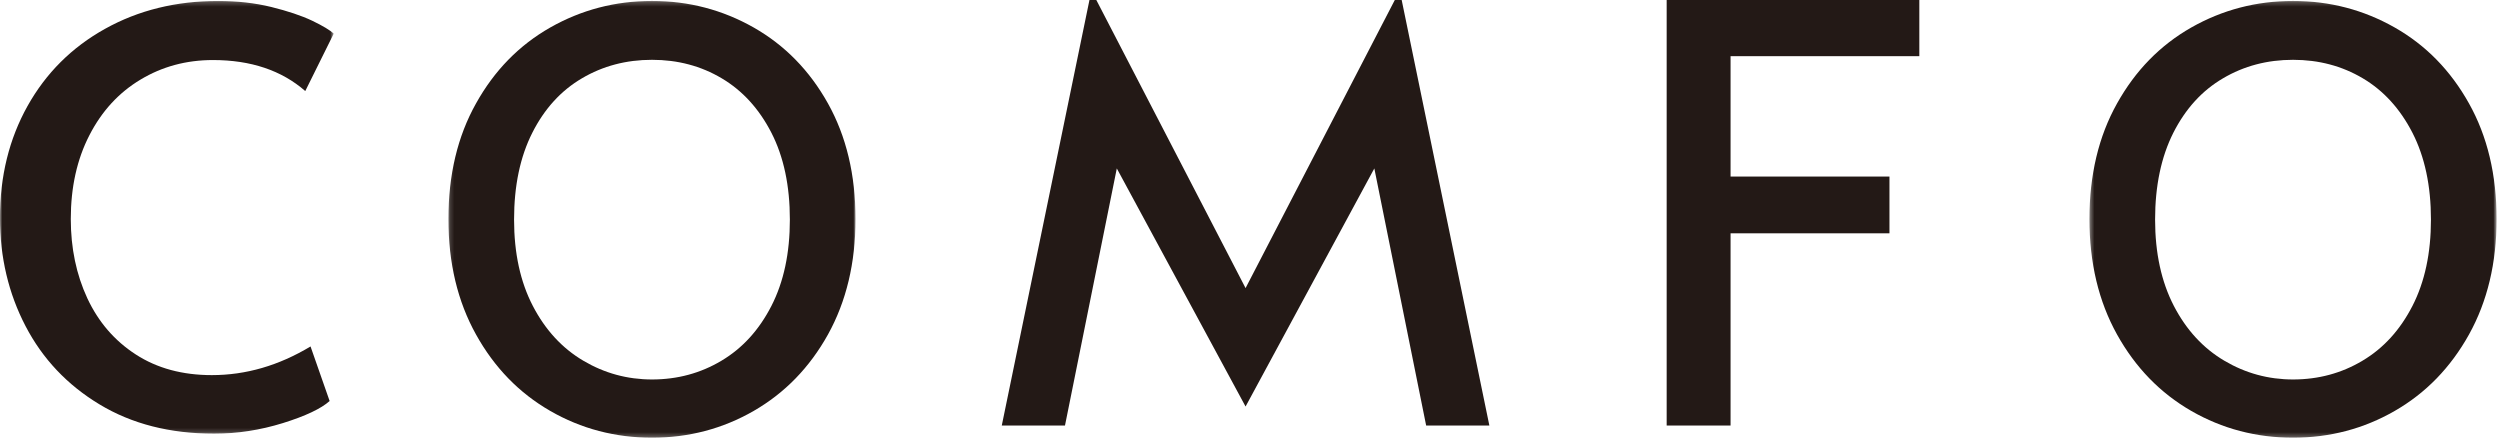 <?xml version="1.0" encoding="UTF-8"?>
<svg width="564px" height="100px" viewBox="0 0 564 100" version="1.1" xmlns="http://www.w3.org/2000/svg" xmlns:xlink="http://www.w3.org/1999/xlink">
    <title>Group</title>
    <defs>
        <polygon id="path-1" points="0 0.224 75.286 0.224 75.286 97.834 0 97.834"></polygon>
        <polygon id="path-3" points="0.161 0.225 92.006 0.225 92.006 98.744 0.161 98.744"></polygon>
        <polygon id="path-5" points="0.377 0.225 92.234 0.225 92.234 98.744 0.377 98.744"></polygon>
    </defs>
    <g id="Desk" stroke="none" stroke-width="1" fill="none" fill-rule="evenodd">
        <g id="Cookie" transform="translate(-318, -192)">
            <g id="Group" transform="translate(318, 192)">
                <g id="Group-13">
                    <mask id="mask-2" fill="white">
                        <use xlink:href="#path-1"></use>
                    </mask>
                    <g id="Clip-12"></g>
                    <path d="M22.461,91.236 C15.157,86.833 9.6,80.943 5.754,73.553 C1.921,66.187 -0.008,58.042 -0.008,49.152 C-0.008,39.747 2.066,31.337 6.215,23.911 C10.365,16.498 16.188,10.679 23.698,6.504 C31.208,2.318 39.713,0.218 49.225,0.218 C53.508,0.218 57.512,0.674 61.2,1.574 C64.913,2.498 67.994,3.517 70.445,4.681 C72.884,5.857 74.497,6.828 75.286,7.596 L68.868,20.54 C63.542,15.886 56.602,13.546 48.048,13.546 C42.031,13.546 36.571,15.022 31.694,17.961 C26.792,20.9 22.958,25.075 20.168,30.51 C17.365,35.956 15.97,42.254 15.97,49.416 C15.97,55.978 17.22,61.941 19.695,67.279 C22.194,72.63 25.834,76.864 30.638,79.971 C35.431,83.079 41.157,84.626 47.794,84.626 C55.473,84.626 62.886,82.479 70.057,78.16 L74.364,90.468 C72.447,92.184 68.94,93.851 63.821,95.447 C58.713,97.031 53.556,97.834 48.315,97.834 C38.367,97.834 29.753,95.639 22.461,91.236" id="Fill-11" fill="#231916" mask="url(#mask-2)"></path>
                </g>
                <g id="Group-16" transform="translate(101, 0)">
                    <mask id="mask-4" fill="white">
                        <use xlink:href="#path-3"></use>
                    </mask>
                    <g id="Clip-15"></g>
                    <path d="M61.764,81.376 C66.495,78.565 70.252,74.44 73.033,69.013 C75.815,63.585 77.194,57.096 77.194,49.546 C77.194,41.923 75.815,35.386 73.033,29.958 C70.252,24.542 66.507,20.442 61.823,17.667 C57.139,14.881 51.897,13.494 46.096,13.494 C40.271,13.494 35.004,14.881 30.285,17.667 C25.553,20.442 21.821,24.542 19.086,29.958 C16.34,35.386 14.973,41.923 14.973,49.546 C14.973,57.096 16.388,63.585 19.205,69.013 C22.023,74.44 25.827,78.565 30.594,81.376 C35.361,84.198 40.532,85.609 46.096,85.609 C51.814,85.609 57.044,84.198 61.764,81.376 M23.128,92.701 C16.114,88.661 10.527,82.919 6.39,75.466 C2.229,68 0.161,59.315 0.161,49.425 C0.161,39.438 2.229,30.742 6.39,23.336 C10.527,15.906 16.114,10.201 23.128,6.209 C30.142,2.229 37.786,0.215 46.096,0.215 C54.381,0.215 62.025,2.229 69.039,6.209 C76.053,10.201 81.64,15.906 85.789,23.336 C89.926,30.742 92.006,39.438 92.006,49.425 C92.006,59.315 89.926,68 85.789,75.466 C81.64,82.919 76.053,88.661 69.039,92.701 C62.025,96.73 54.381,98.744 46.096,98.744 C37.786,98.744 30.142,96.73 23.128,92.701" id="Fill-14" fill="#231916" mask="url(#mask-4)"></path>
                </g>
                <g id="Group-19" transform="translate(471, 0)">
                    <mask id="mask-6" fill="white">
                        <use xlink:href="#path-5"></use>
                    </mask>
                    <g id="Clip-18"></g>
                    <path d="M61.979,81.376 C66.711,78.565 70.467,74.44 73.249,69.013 C76.031,63.585 77.422,57.096 77.422,49.546 C77.422,41.923 76.031,35.386 73.249,29.958 C70.467,24.542 66.735,20.442 62.051,17.667 C57.355,14.881 52.113,13.494 46.311,13.494 C40.486,13.494 35.232,14.881 30.512,17.667 C25.769,20.442 22.048,24.542 19.302,29.958 C16.568,35.386 15.189,41.923 15.189,49.546 C15.189,57.096 16.615,63.585 19.421,69.013 C22.238,74.44 26.043,78.565 30.81,81.376 C35.577,84.198 40.748,85.609 46.311,85.609 C52.029,85.609 57.26,84.198 61.979,81.376 M23.344,92.701 C16.33,88.661 10.755,82.919 6.606,75.466 C2.457,68 0.377,59.315 0.377,49.425 C0.377,39.438 2.457,30.742 6.606,23.336 C10.755,15.906 16.33,10.201 23.344,6.209 C30.358,2.229 38.002,0.215 46.311,0.215 C54.597,0.215 62.253,2.229 69.255,6.209 C76.281,10.201 81.856,15.906 86.005,23.336 C90.154,30.742 92.234,39.438 92.234,49.425 C92.234,59.315 90.154,68 86.005,75.466 C81.856,82.919 76.281,88.661 69.255,92.701 C62.253,96.73 54.597,98.744 46.311,98.744 C38.002,98.744 30.358,96.73 23.344,92.701" id="Fill-17" fill="#231916" mask="url(#mask-6)"></path>
                </g>
                <polygon id="Fill-20" fill="#231916" points="376 0 433 0 433 12.672 390.415 12.672 390.415 39.831 426.262 39.831 426.262 52.635 390.415 52.635 390.415 96 376 96"></polygon>
                <polygon id="Fill-22" fill="#231916" points="281 64.994 314.67 0 316.218 0 336 96 321.74 96 310.048 37.998 281 91.711 251.952 37.998 240.26 96 226 96 245.782 0 247.33 0"></polygon>
            </g>
        </g>
    </g>
</svg>